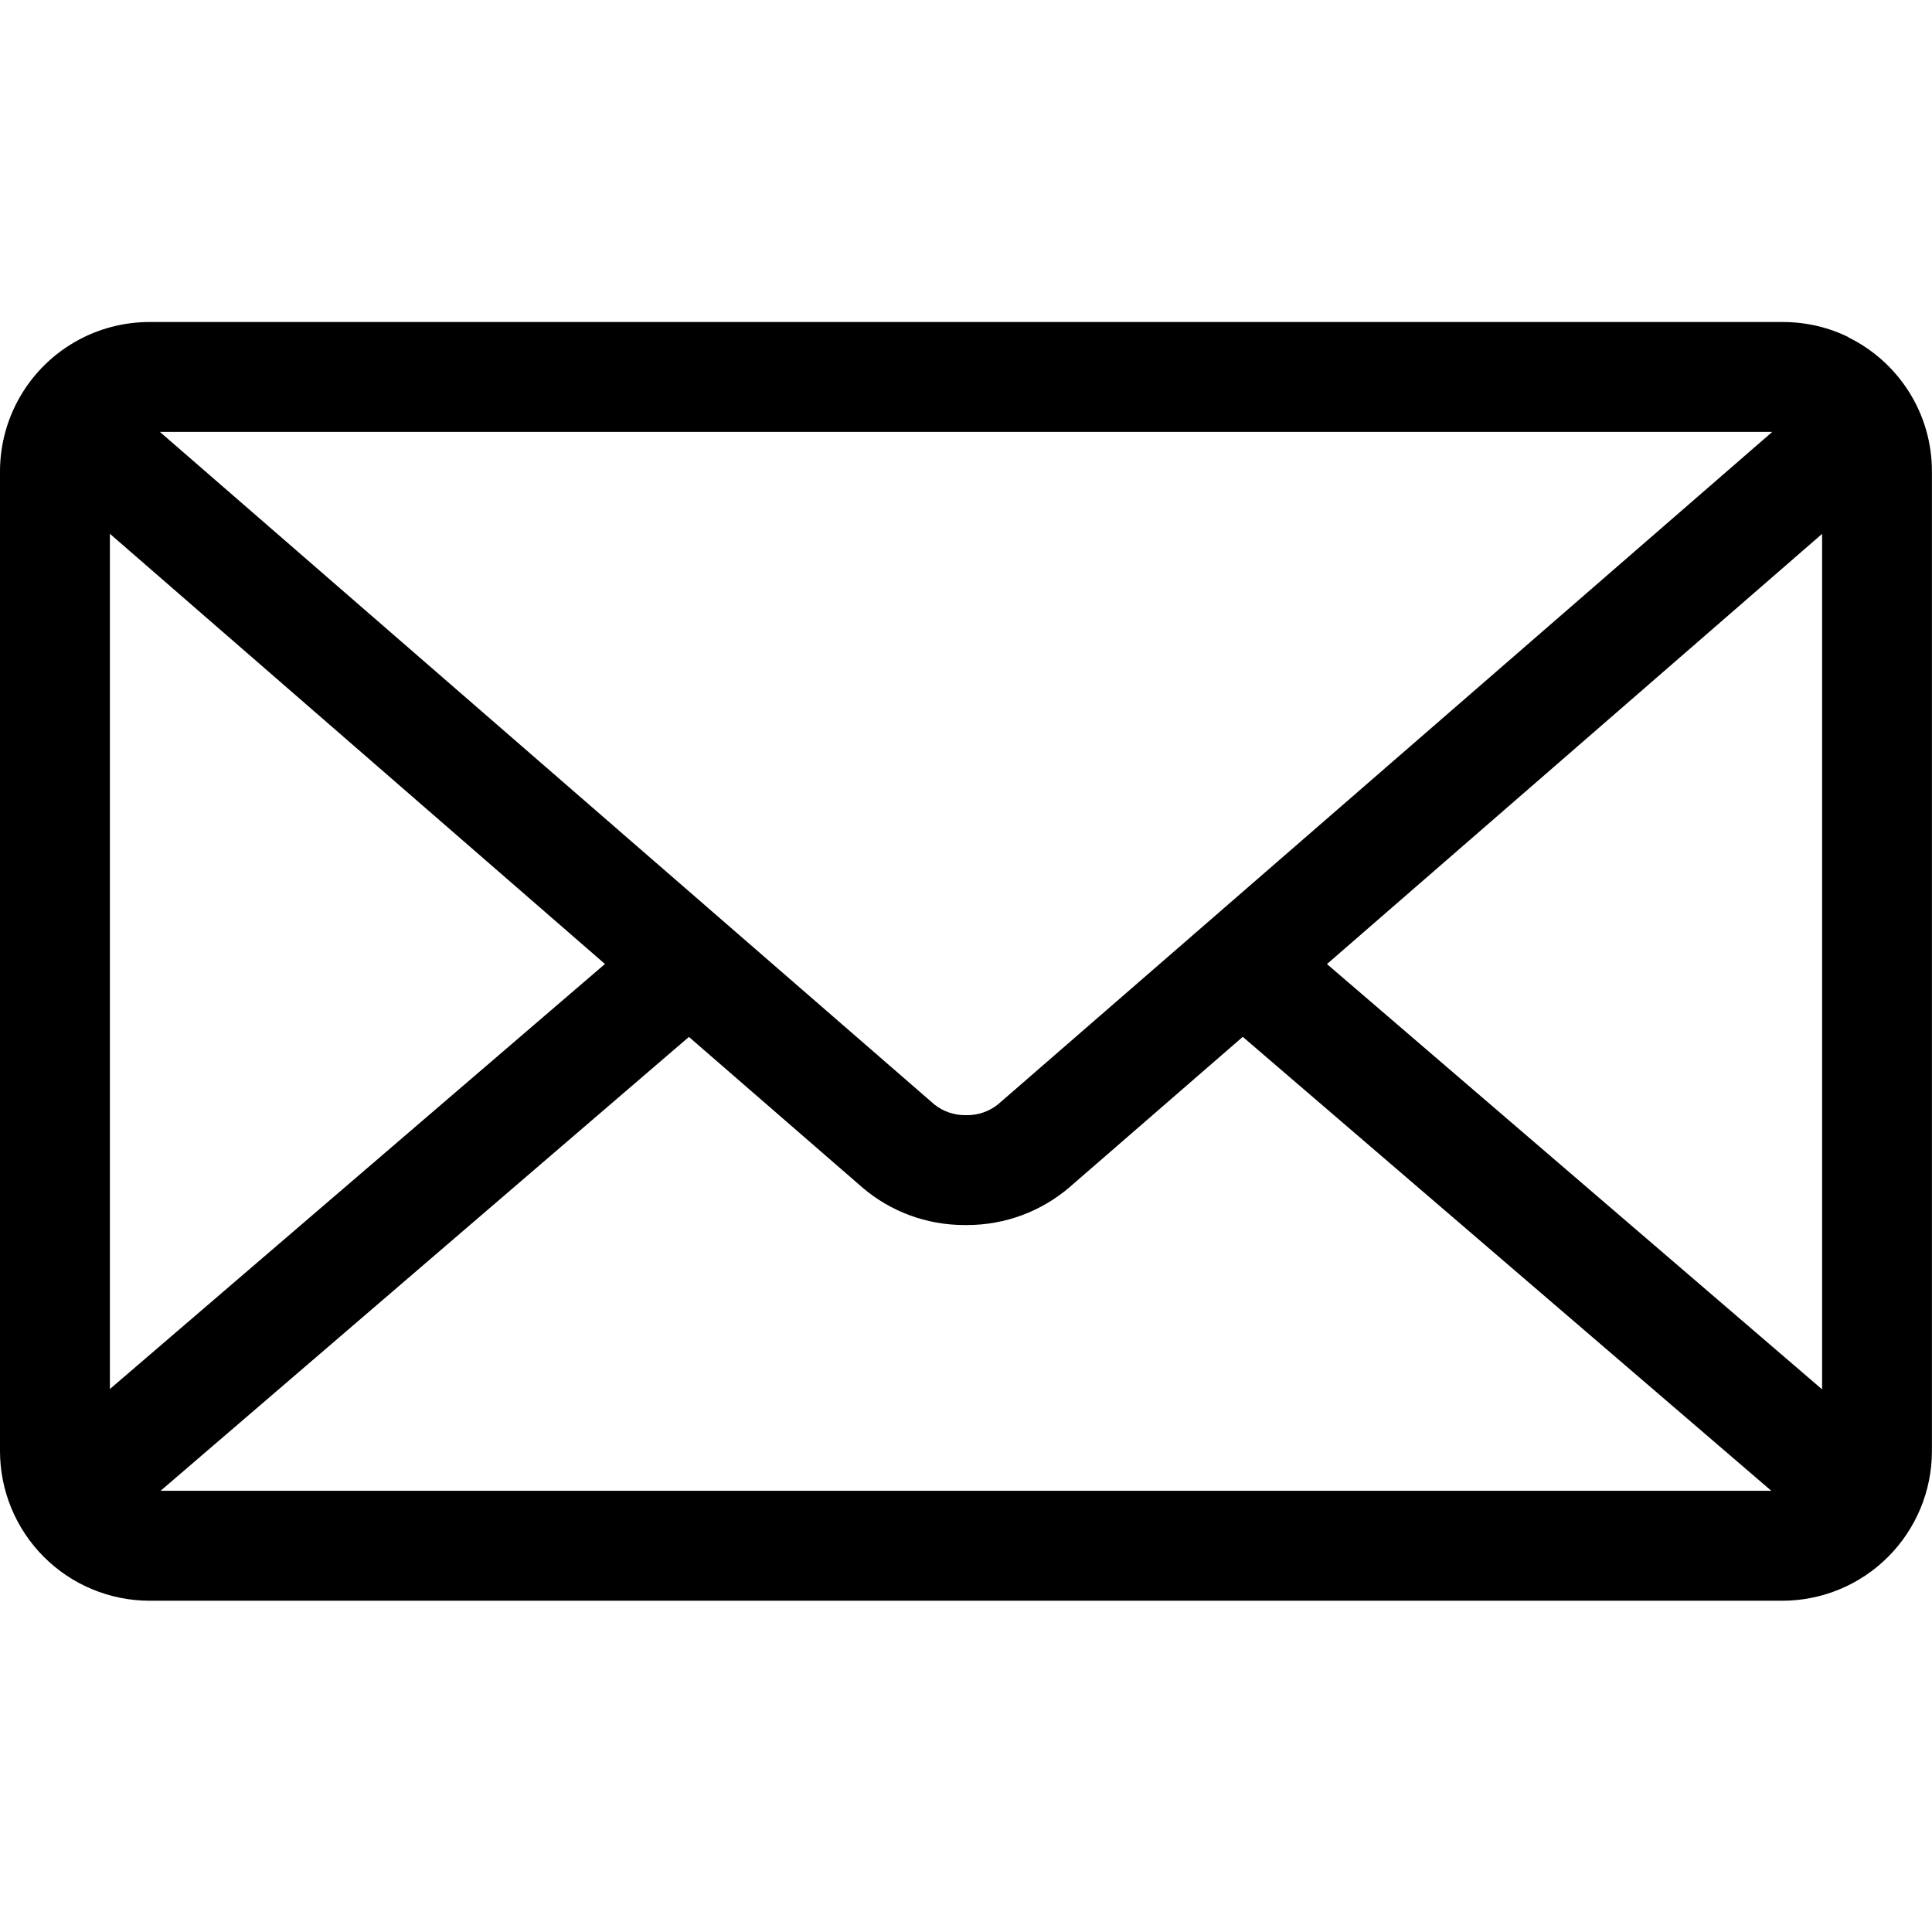 <?xml version="1.0" encoding="UTF-8"?> <svg xmlns="http://www.w3.org/2000/svg" width="100" height="100" viewBox="0 0 100 100" fill="none"> <path d="M68.683 49.9L94.312 27.633V71.913L68.683 49.9ZM35.658 53.671L44.658 61.483C46.071 62.683 47.913 63.408 49.925 63.408H49.996H49.992H50.05C52.067 63.408 53.908 62.679 55.337 61.471L55.325 61.479L64.325 53.667L91.683 77.163H8.312L35.658 53.671ZM8.275 22.354H91.733L51.646 57.171C51.195 57.527 50.637 57.721 50.062 57.721H50.004H50.008H49.95C49.373 57.722 48.813 57.526 48.362 57.167L48.367 57.171L8.275 22.354ZM5.688 27.629L31.312 49.896L5.688 71.896V27.629ZM95.688 17.458C94.688 16.958 93.513 16.667 92.267 16.667H7.746C6.538 16.667 5.347 16.948 4.267 17.488L4.312 17.467C3.019 18.105 1.93 19.092 1.168 20.316C0.406 21.541 0.001 22.954 0 24.396L0 75.113C0.002 77.165 0.819 79.133 2.27 80.584C3.721 82.036 5.689 82.852 7.742 82.854H92.254C94.307 82.852 96.275 82.036 97.726 80.584C99.177 79.133 99.994 77.165 99.996 75.113V24.413V24.396C99.996 21.367 98.25 18.742 95.708 17.479L95.662 17.458H95.688Z" fill="black"></path> </svg> 